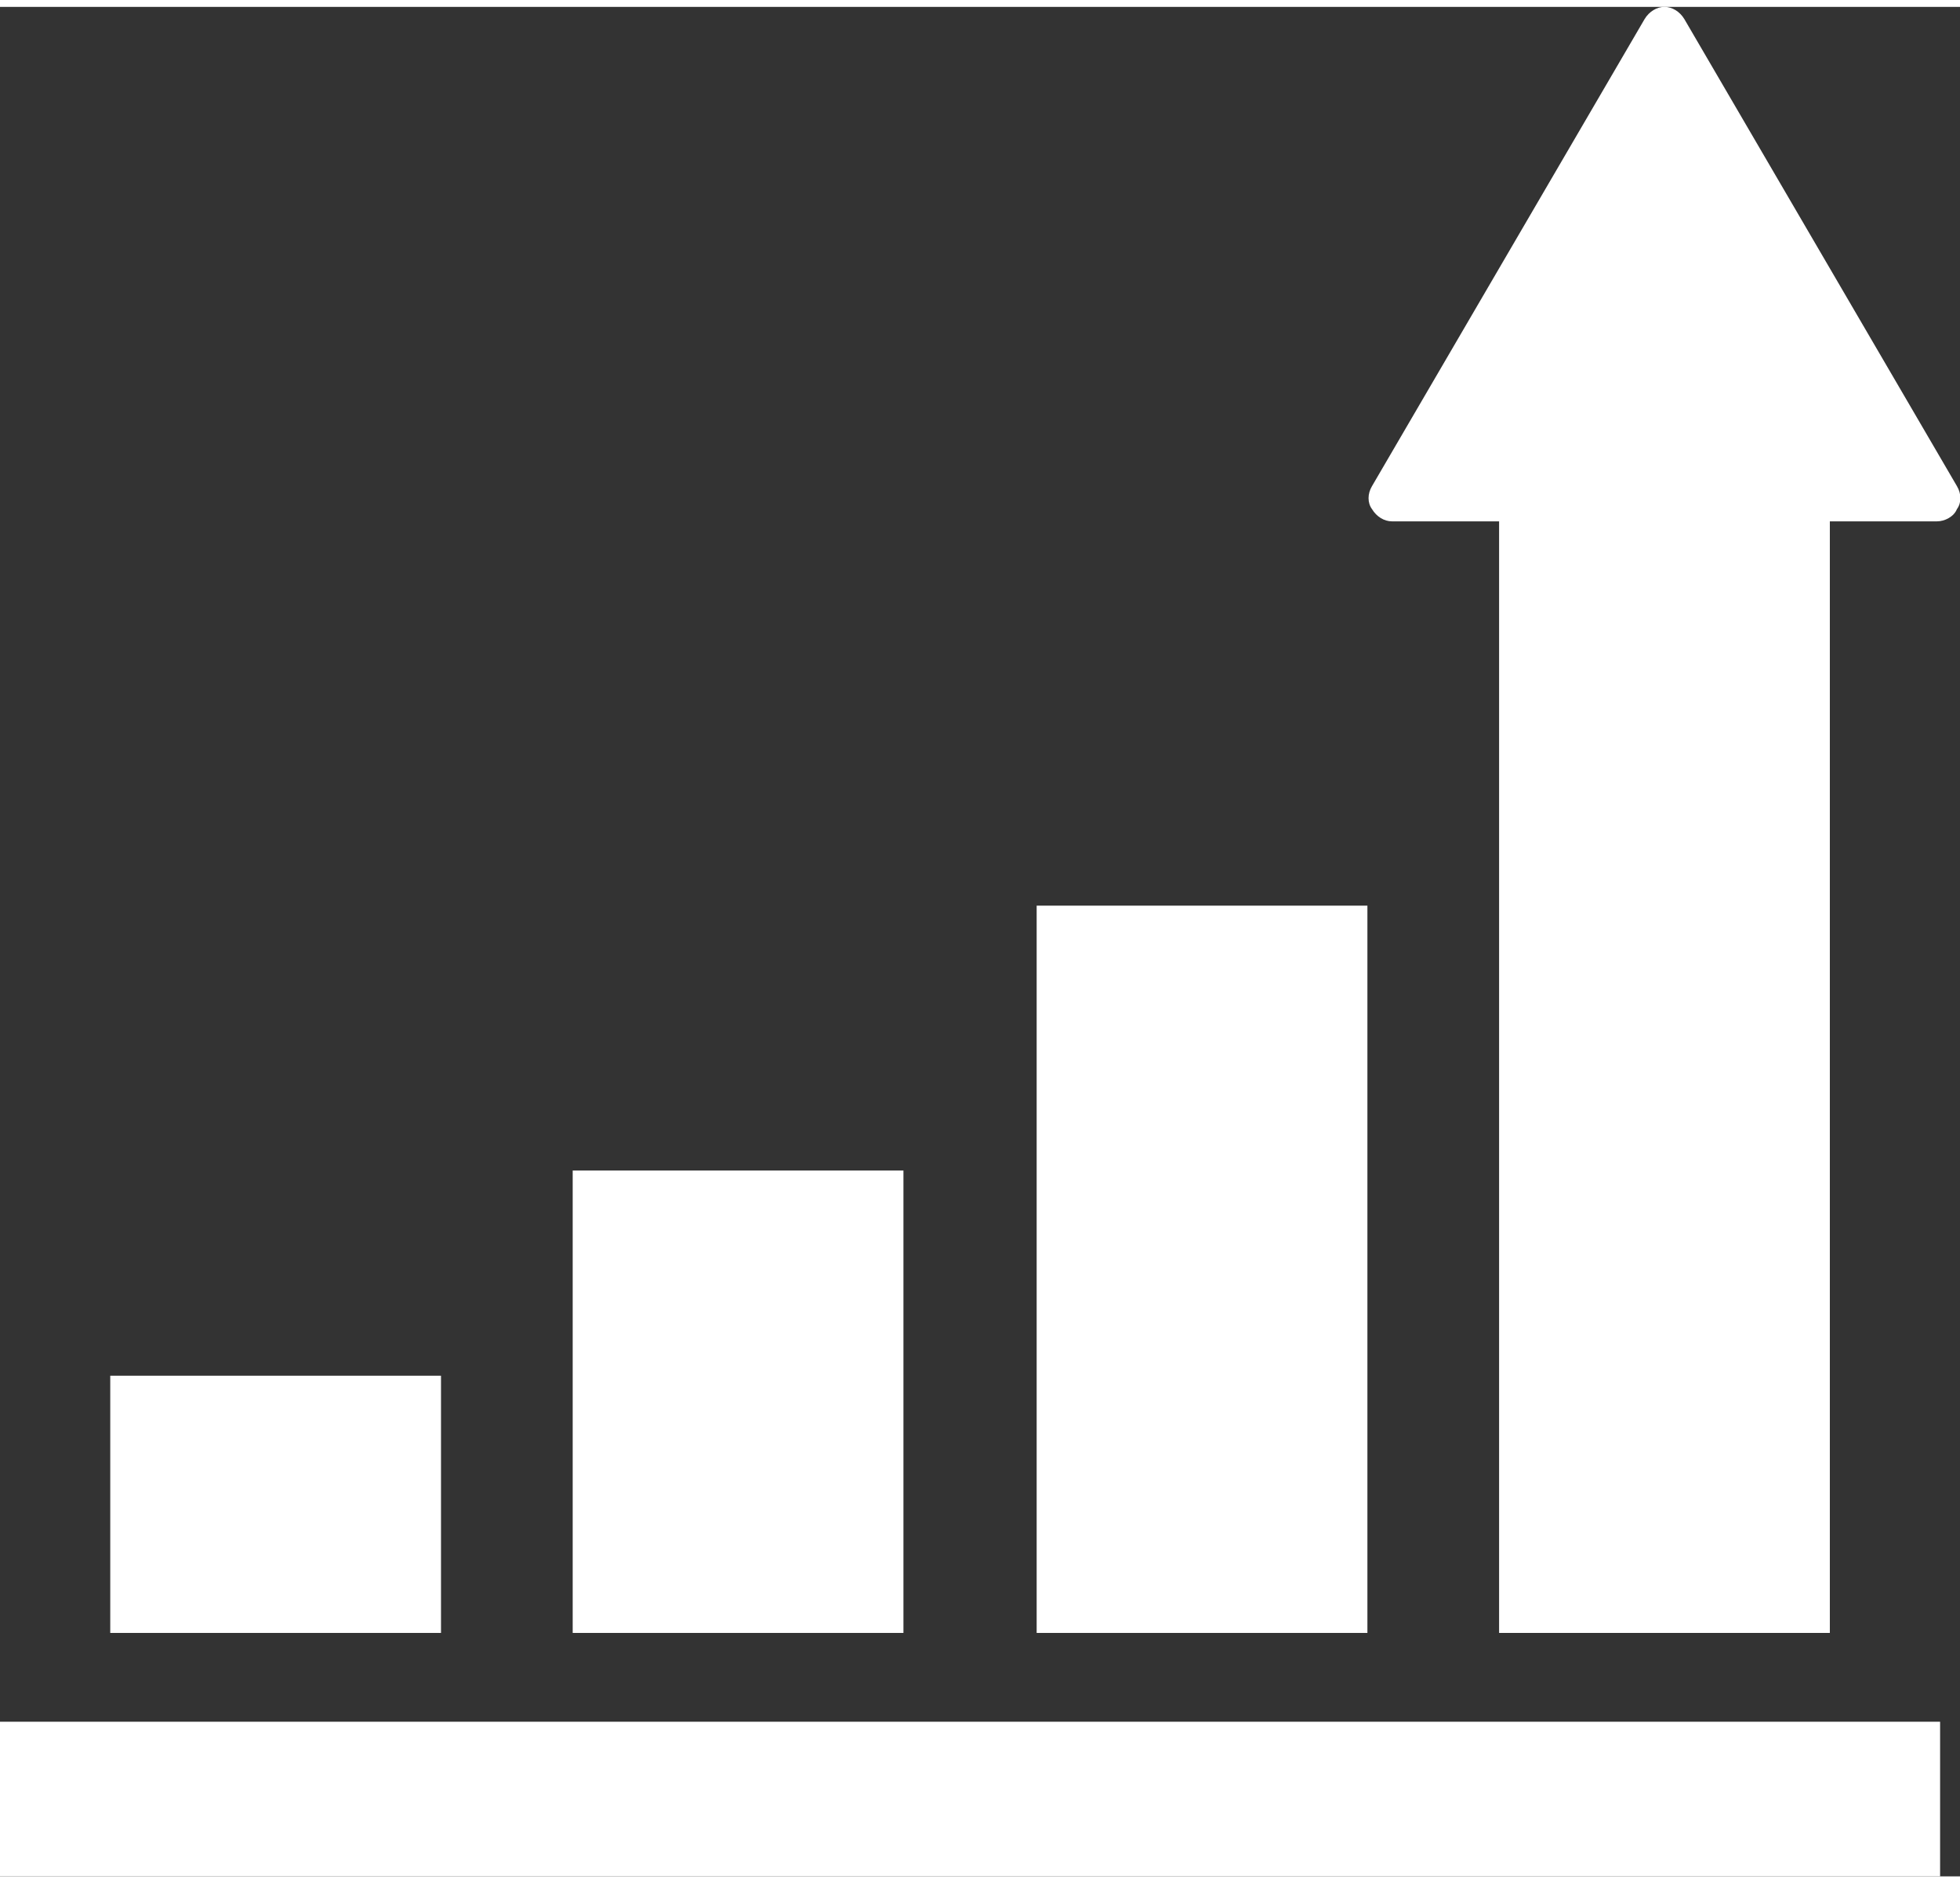 <?xml version="1.0" encoding="utf-8"?>
<!-- Generator: Adobe Illustrator 23.0.2, SVG Export Plug-In . SVG Version: 6.00 Build 0)  -->
<svg version="1.1" id="レイヤー_1" xmlns="http://www.w3.org/2000/svg" xmlns:xlink="http://www.w3.org/1999/xlink" x="0px"
	 y="0px" viewBox="0 0 128 122.1" style="enable-background:new 0 0 128 122.1;" xml:space="preserve" preserveAspectRatio="xMinYMid" width="128" height="123">
<rect x="0" y="0" width="128" height="122.1" fill="#333333" stroke="none"/>
<style type="text/css">
	.st0{fill:#fff;}
</style>
<g>
	<rect x="37.4" y="76" class="st0" width="21.6" height="30.2"/>
	<rect x="67.7" y="58.7" class="st0" width="21.6" height="47.5"/>
	<rect x="7.2" y="89.4" class="st0" width="21.6" height="16.8"/>
	<path class="st0" d="M127.8,31.3L110,0.8c-0.3-0.5-0.8-0.8-1.3-0.8c-0.5,0-1,0.3-1.3,0.8L89.6,31.3c-0.3,0.5-0.3,1.1,0,1.5
		c0.3,0.5,0.8,0.8,1.3,0.8h7v72.6h21.6V33.6h7c0.5,0,1.1-0.3,1.3-0.8C128.1,32.4,128.1,31.8,127.8,31.3z"/>
	<rect y="112" class="st0" width="126.7" height="10.1"/>
</g>
</svg>
